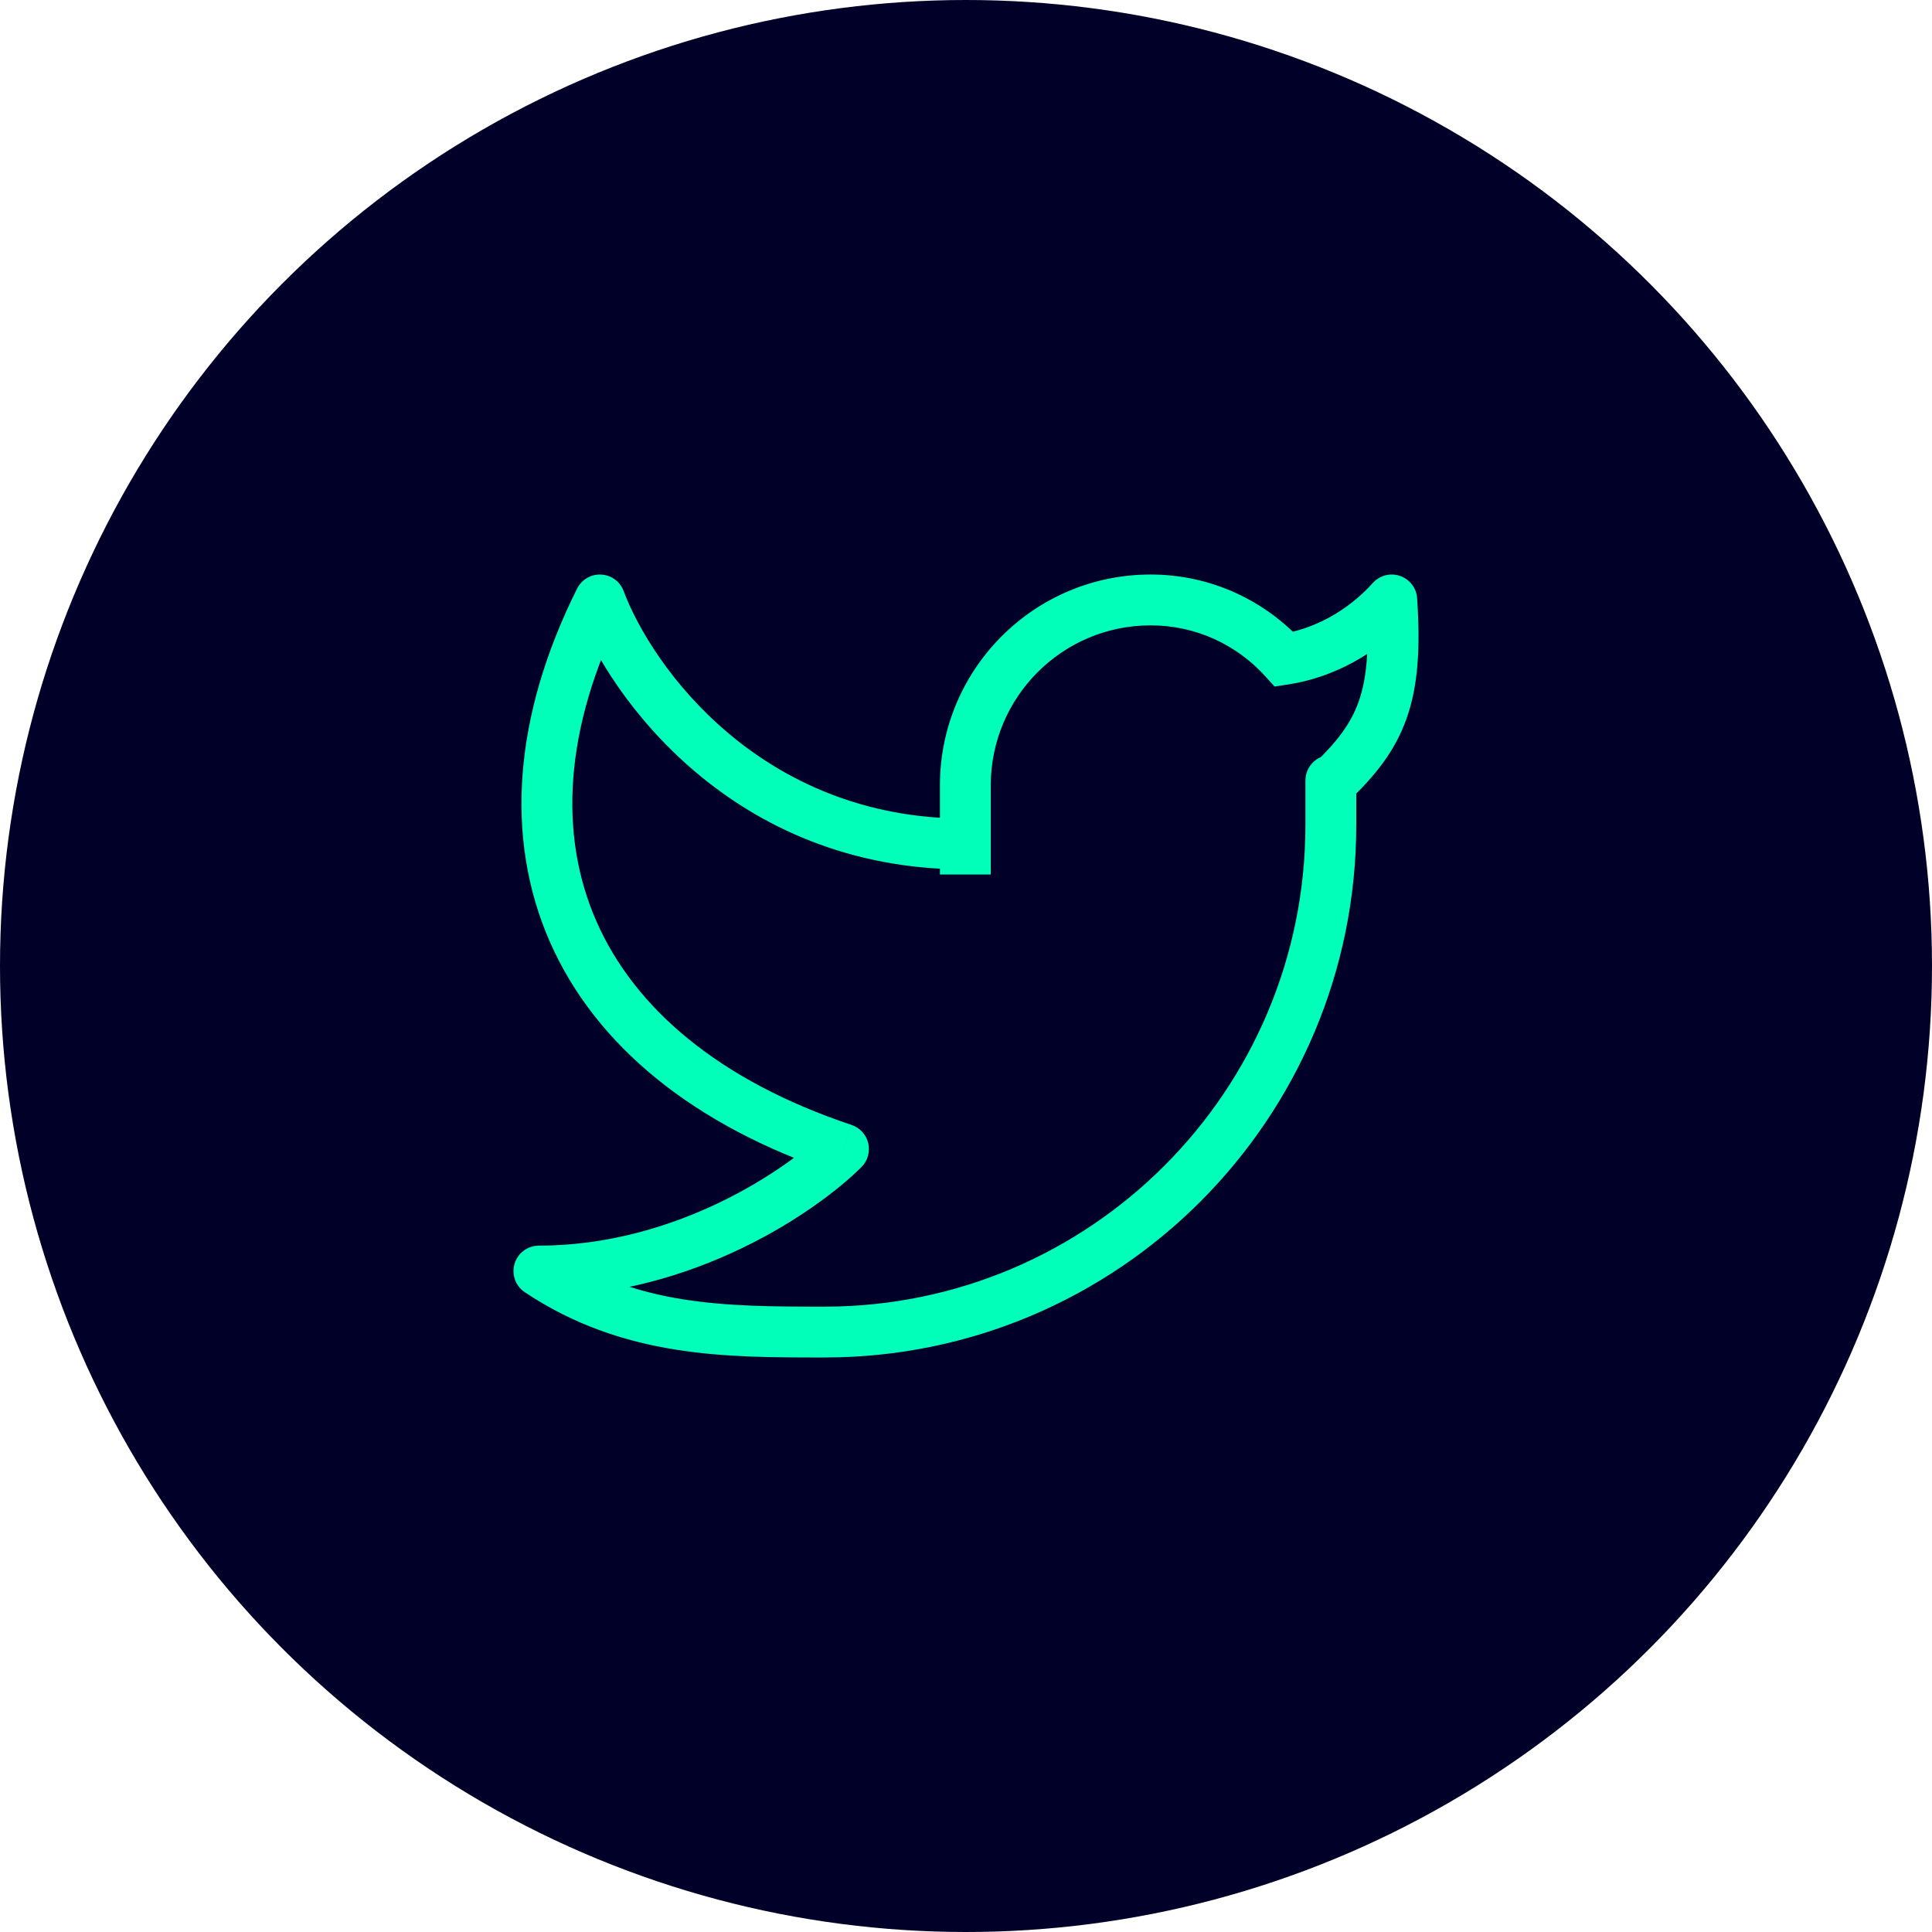 <svg width="38" height="38" viewBox="0 0 38 38" fill="none" xmlns="http://www.w3.org/2000/svg">
<circle cx="19" cy="19" r="19" fill="#000028"/>
<path d="M27.374 11.8L27.873 11.767C27.86 11.566 27.727 11.393 27.538 11.328C27.348 11.262 27.137 11.316 27.002 11.466L27.374 11.8ZM26.676 15.351C26.676 15.075 26.452 14.851 26.176 14.851C25.9 14.851 25.676 15.075 25.676 15.351H26.676ZM18.987 15.449H18.487V15.449L18.987 15.449ZM18.987 16.6L19.487 16.6V16.6L18.987 16.6ZM10.6 25V24.5C10.38 24.5 10.185 24.644 10.121 24.855C10.058 25.066 10.139 25.294 10.322 25.416L10.6 25ZM11.798 11.8L12.266 11.625C12.197 11.438 12.023 11.311 11.824 11.301C11.626 11.29 11.44 11.399 11.351 11.577L11.798 11.8ZM16.591 22.6L16.945 22.953C17.067 22.831 17.117 22.654 17.077 22.485C17.038 22.317 16.913 22.181 16.749 22.126L16.591 22.6ZM25.259 12.968L24.888 13.303L25.069 13.503L25.334 13.463L25.259 12.968ZM26.875 11.833C26.937 12.771 26.881 13.354 26.723 13.8C26.569 14.235 26.3 14.589 25.83 15.039L26.522 15.761C27.042 15.262 27.436 14.78 27.665 14.134C27.891 13.498 27.939 12.756 27.873 11.767L26.875 11.833ZM26.676 16.225V15.351H25.676V16.225H26.676ZM18.487 15.449L18.487 16.6L19.487 16.6V15.449L18.487 15.449ZM18.487 16.6L18.487 17.2L19.487 17.2V16.6L18.487 16.6ZM22.631 11.3C20.341 11.3 18.487 13.159 18.487 15.449H19.487C19.487 13.709 20.895 12.3 22.631 12.3V11.3ZM25.676 16.225C25.676 21.459 21.44 25.7 16.216 25.7V26.7C21.994 26.7 26.676 22.009 26.676 16.225H25.676ZM11.33 11.975C11.973 13.693 14.393 17.1 18.987 17.1V16.1C14.954 16.1 12.821 13.107 12.266 11.625L11.33 11.975ZM11.351 11.577C10.104 14.073 9.918 16.482 10.816 18.526C11.713 20.566 13.645 22.144 16.432 23.074L16.749 22.126C14.145 21.256 12.483 19.834 11.732 18.124C10.982 16.418 11.096 14.327 12.245 12.023L11.351 11.577ZM16.237 22.247C15.502 22.983 13.305 24.5 10.6 24.5V25.5C13.646 25.5 16.082 23.817 16.945 22.953L16.237 22.247ZM25.63 12.633C24.891 11.815 23.82 11.3 22.631 11.3V12.3C23.526 12.3 24.33 12.686 24.888 13.303L25.63 12.633ZM25.334 13.463C26.223 13.328 27.093 12.86 27.746 12.134L27.002 11.466C26.498 12.026 25.835 12.375 25.184 12.474L25.334 13.463ZM10.322 25.416C12.263 26.711 14.297 26.7 16.216 26.7V25.7C14.264 25.7 12.532 25.689 10.878 24.584L10.322 25.416Z" fill="#00FFB9"/>
</svg>
